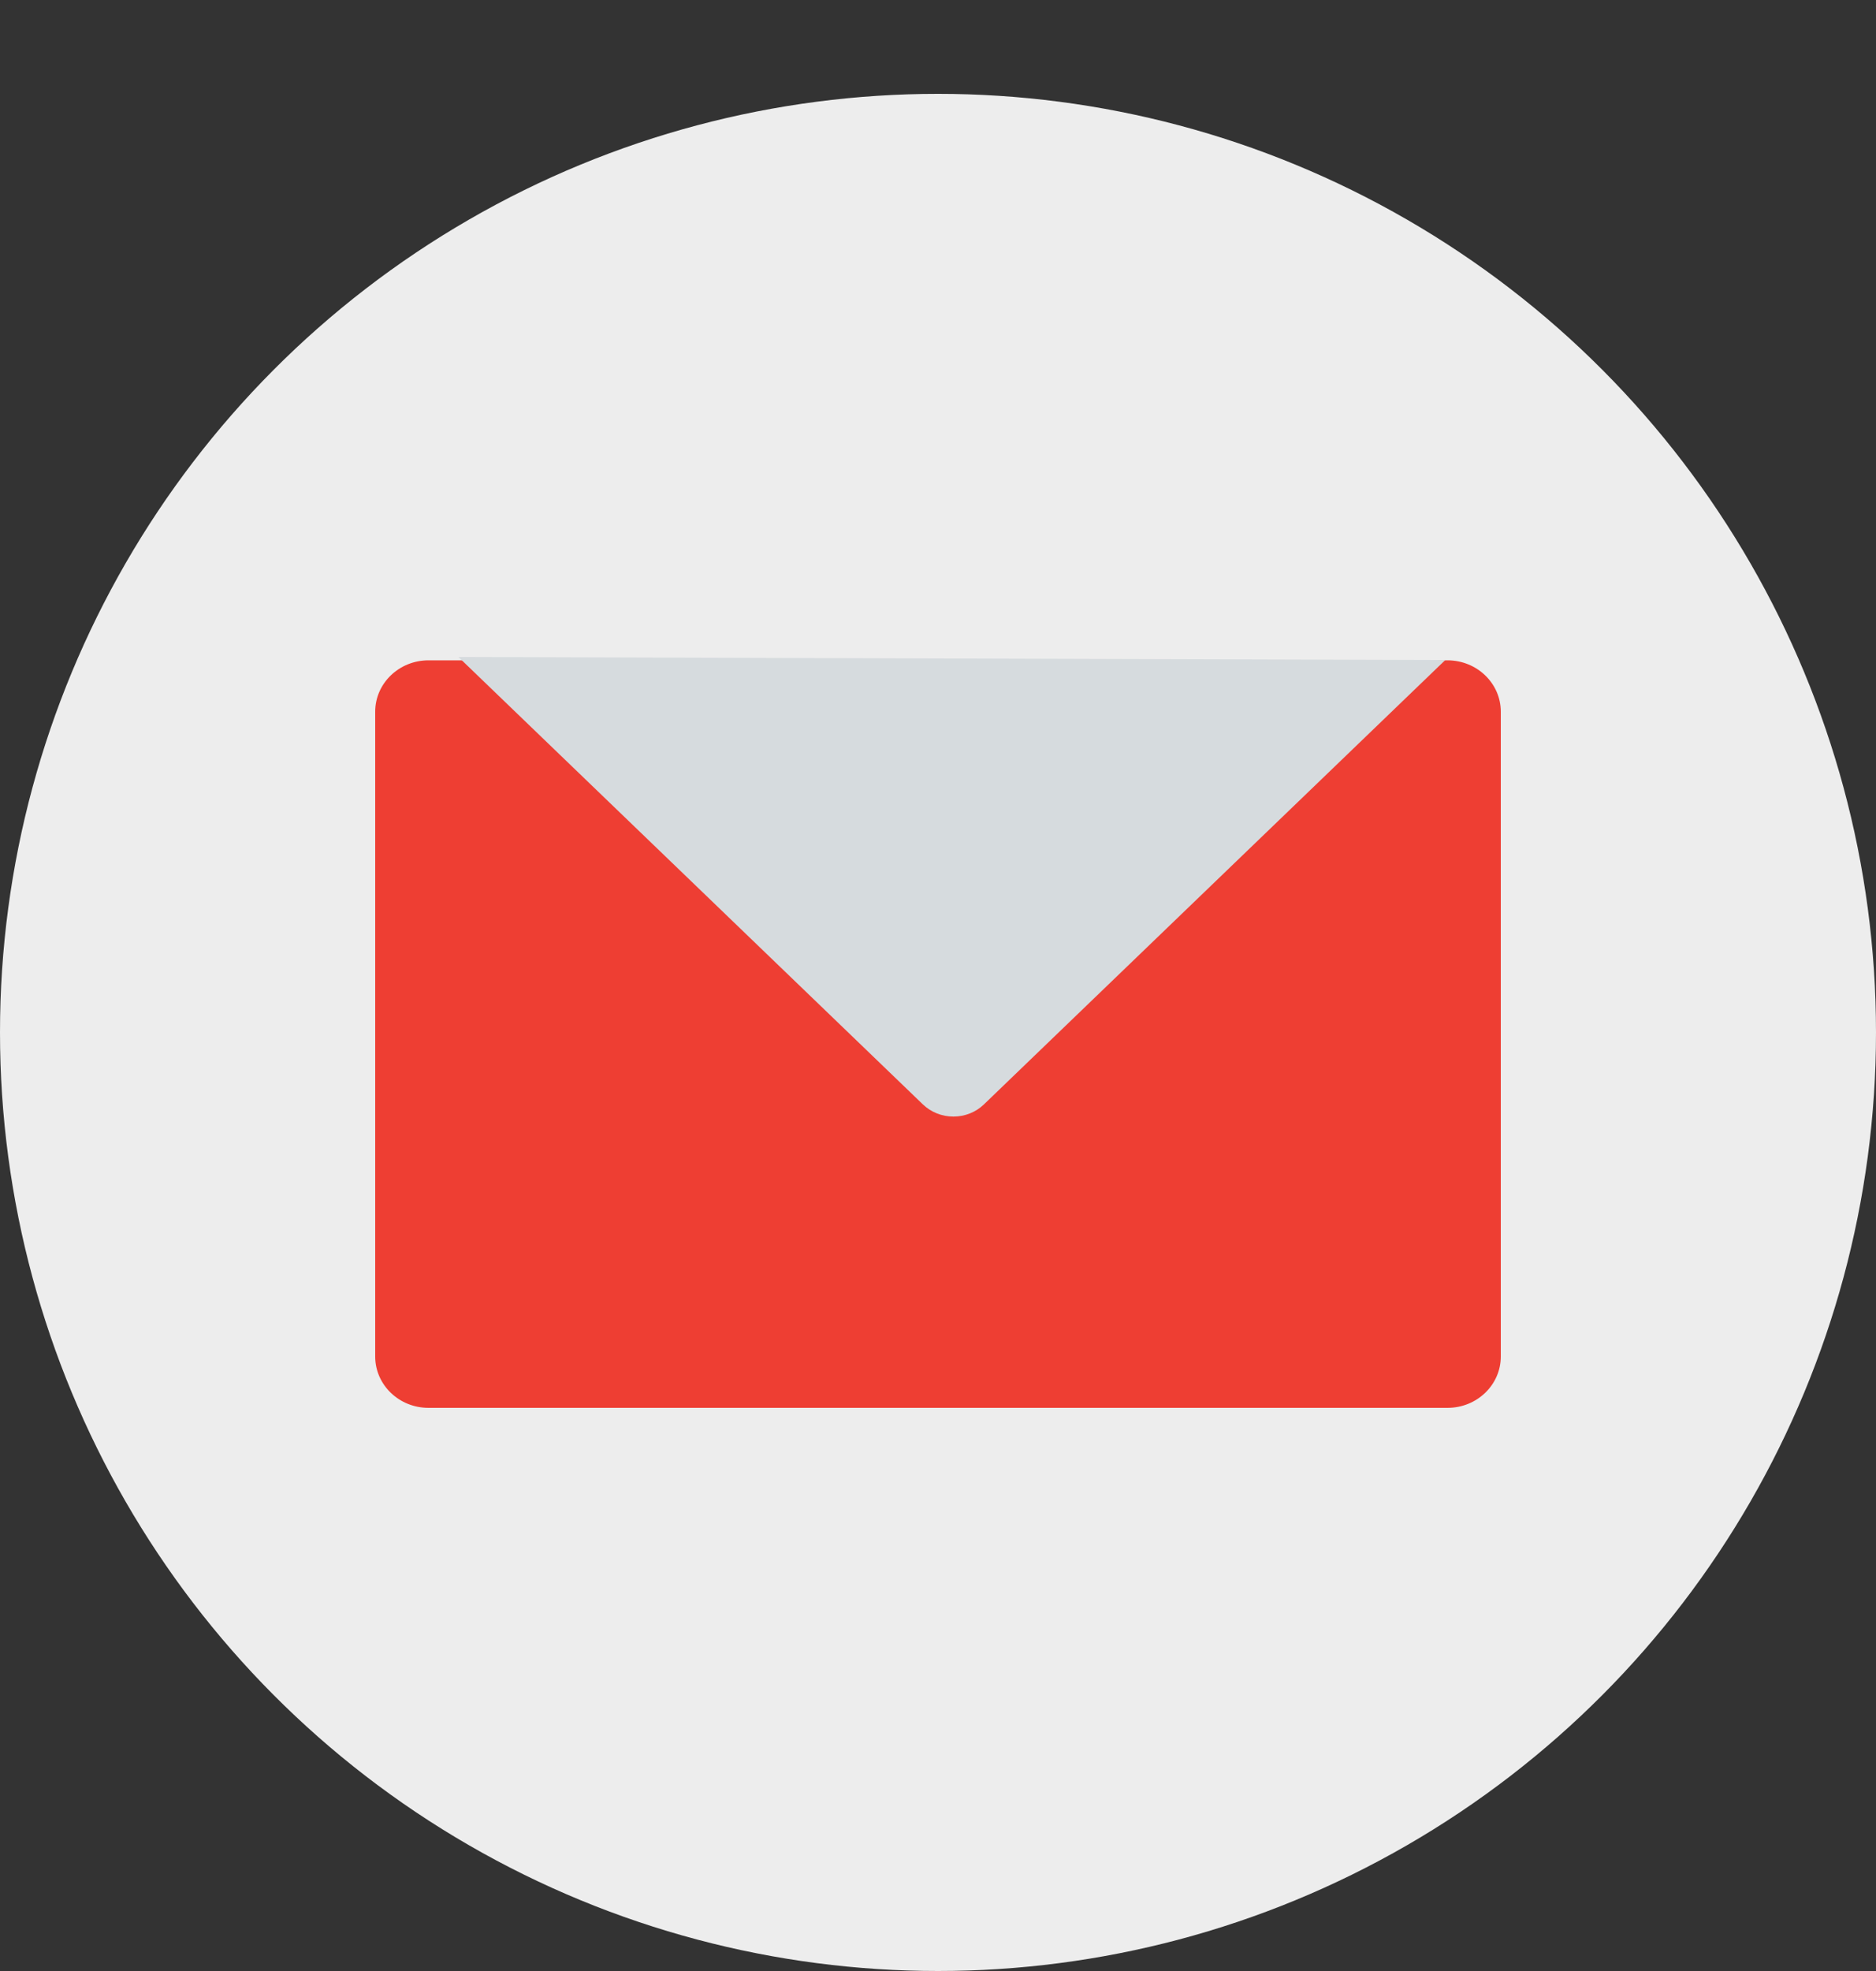 <?xml version="1.0" encoding="UTF-8"?> <svg xmlns="http://www.w3.org/2000/svg" width="40" height="42" viewBox="0 0 40 42" fill="none"><rect x="0" y="0" width="40" height="42" fill="#333333" stroke="none"/><circle cx="20" cy="22" r="20" fill="#EDEDED"></circle><g clip-path="url(#clip0_647_511)"><path d="M30.863 14.071H9.137C8.509 14.071 8 14.561 8 15.166V28.906C8 29.51 8.509 30 9.137 30H30.863C31.491 30 32 29.51 32 28.906V15.166C32 14.561 31.491 14.071 30.863 14.071Z" fill="#EE3E33"></path><path d="M9.774 14L19.678 23.534C19.851 23.7 20.084 23.793 20.329 23.793C20.573 23.793 20.807 23.7 20.979 23.534L30.816 14.065" fill="#D6DBDE"></path></g><defs><clipPath id="clip0_647_511"><rect width="24" height="16" fill="white" transform="translate(8 14)"></rect></clipPath></defs></svg> 